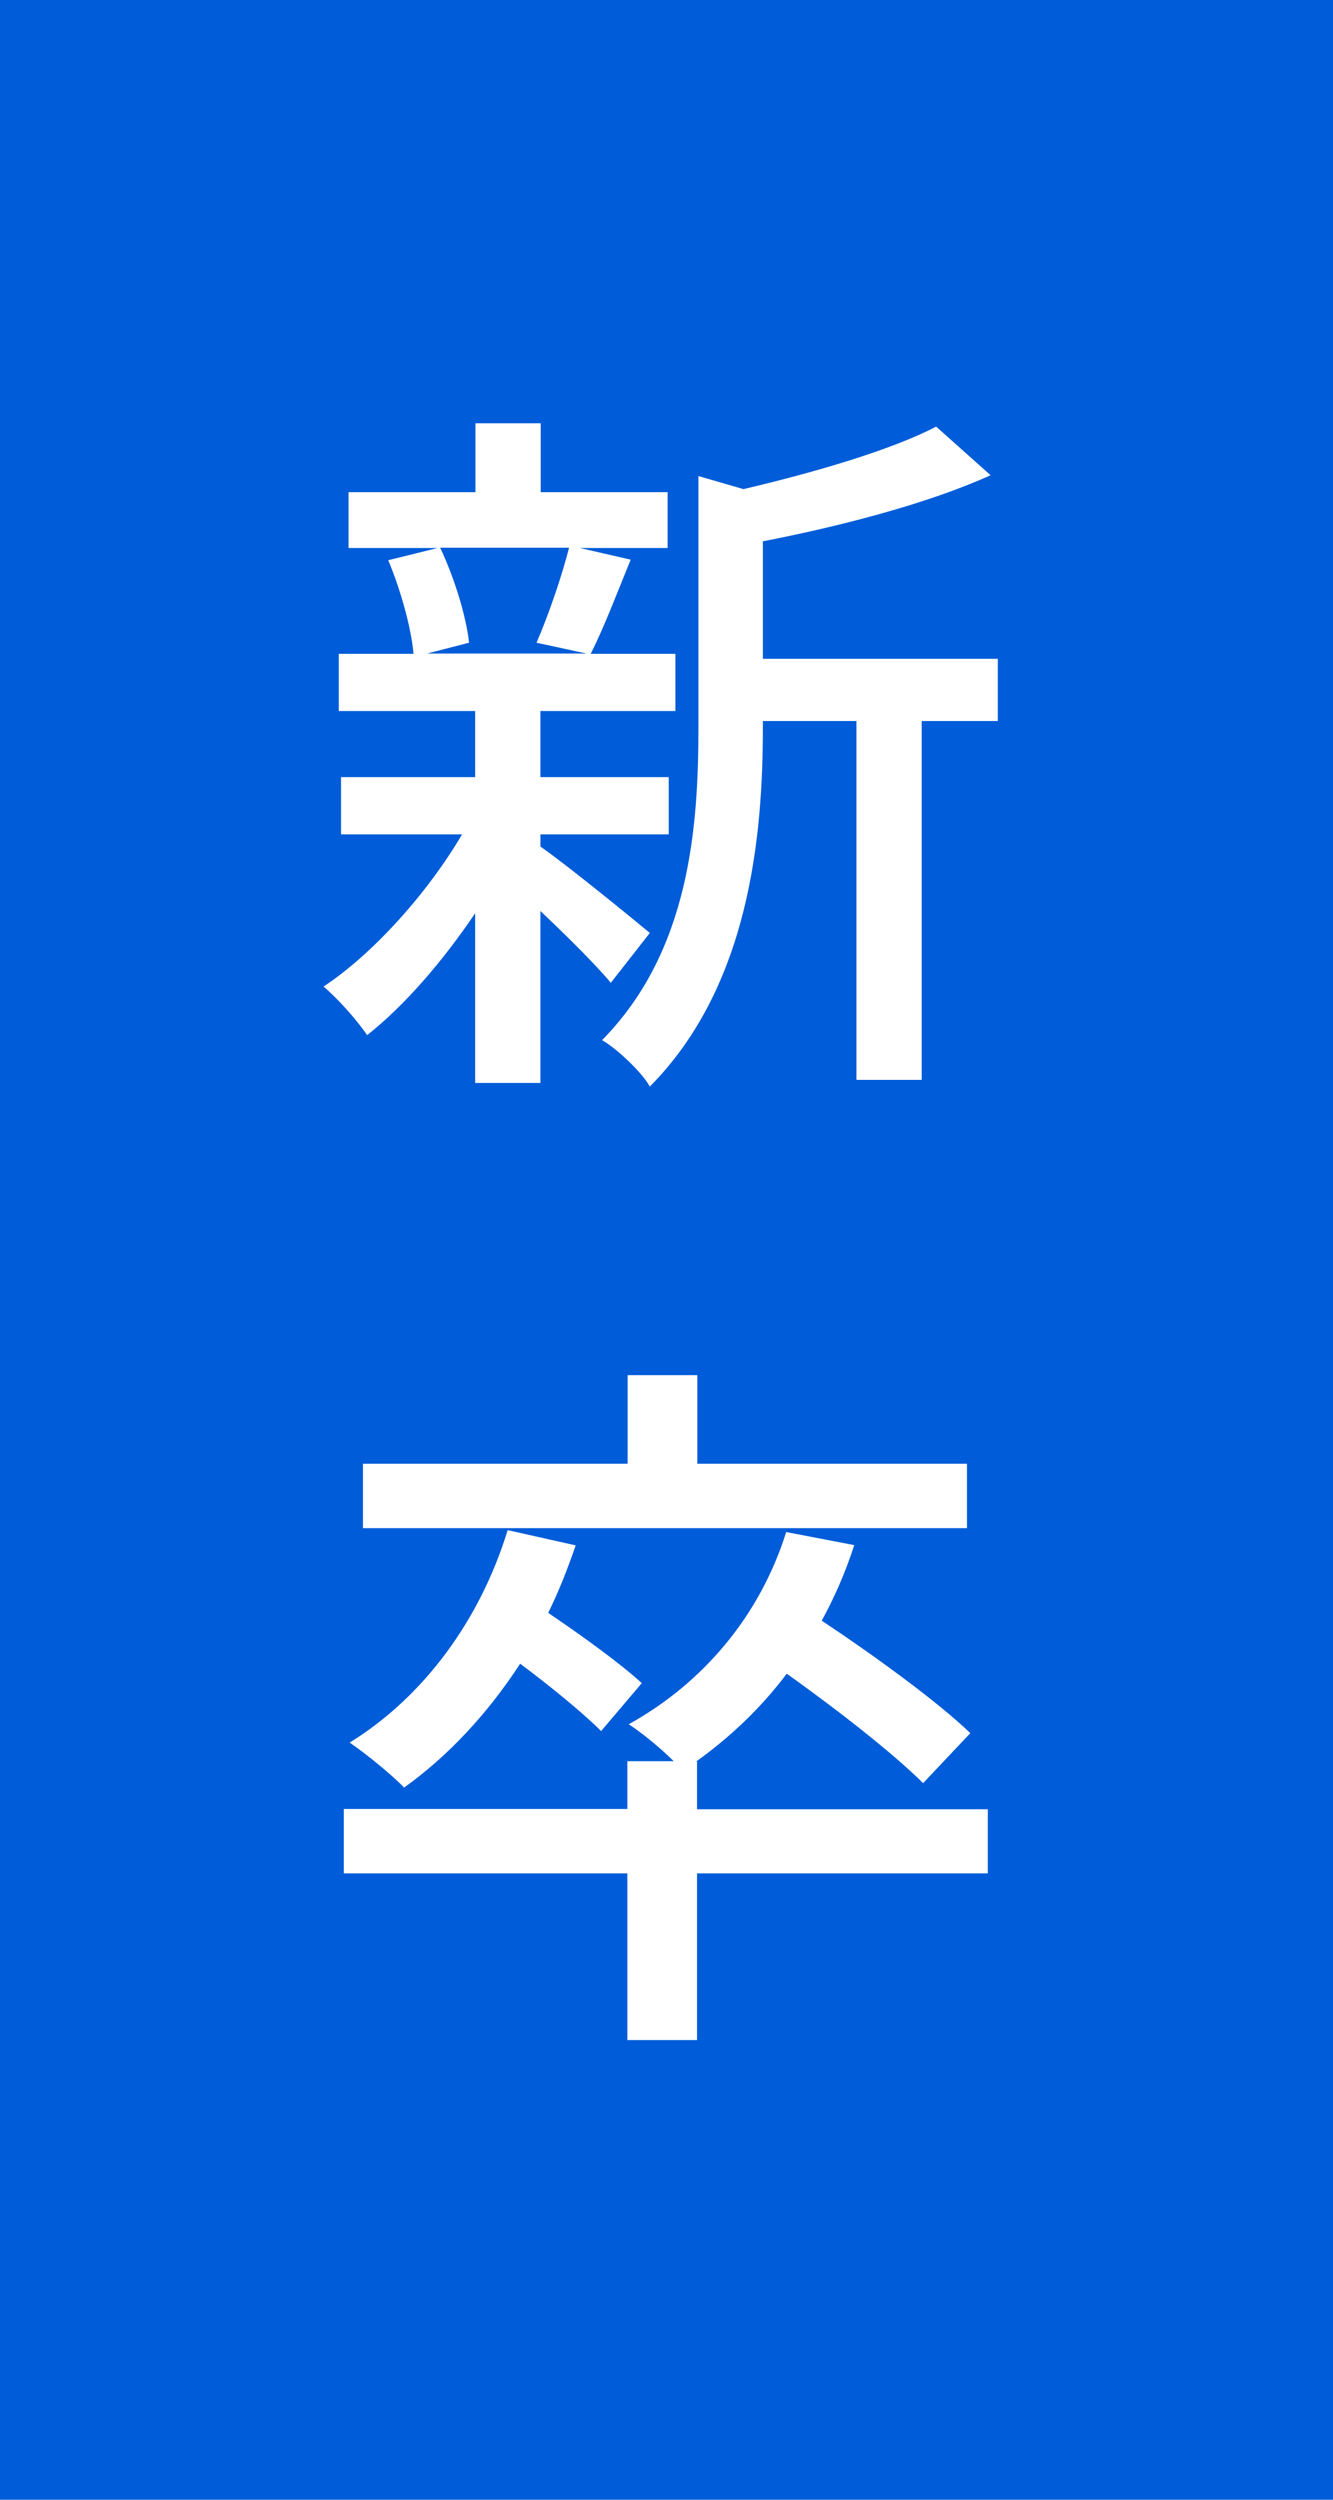 <?xml version="1.0" encoding="UTF-8"?><svg id="_レイヤー_2" xmlns="http://www.w3.org/2000/svg" viewBox="0 0 48 90"><defs><style>.cls-1{fill:#005cd8;}.cls-2{fill:#fff;}</style></defs><g id="text"><rect class="cls-1" width="48" height="90"/><path class="cls-2" d="m21.99,35.38c-.52-.63-1.57-1.67-2.53-2.58v6.19h-2.35v-6.11c-1.18,1.75-2.56,3.34-3.89,4.39-.37-.55-1.07-1.33-1.57-1.75,1.77-1.17,3.73-3.34,4.99-5.48h-4.36v-2.06h4.83v-2.38h-4.91v-2.06h2.69c-.08-.94-.47-2.32-.91-3.37l1.78-.44h-3.21v-2.01h4.57v-2.48h2.35v2.48h4.57v2.01h-3.16l1.83.42c-.5,1.23-.99,2.51-1.44,3.39h3.05v2.06h-4.86v2.38h4.62v2.06h-4.62v.44c.94.65,3.34,2.61,3.94,3.11l-1.41,1.8Zm-6.14-15.66c.52,1.1.94,2.48,1.04,3.42l-1.51.39h5.74l-1.8-.39c.42-.97.91-2.38,1.17-3.42h-4.65Zm20.08,6.24h-2.74v12.92h-2.35v-12.92h-3.37v.24c0,3.86-.47,9.29-4.07,12.92-.29-.52-1.18-1.36-1.72-1.67,3.16-3.21,3.47-7.68,3.47-11.28v-9.03l1.62.47c2.56-.6,5.33-1.41,6.94-2.25l1.96,1.75c-2.25,1.02-5.38,1.83-8.2,2.38v4.23h8.46v2.25Z"/><path class="cls-2" d="m35.57,67.45h-10.47v6h-2.51v-6h-10.21v-2.32h10.21v-1.72h1.67c-.47-.47-1.17-1.04-1.62-1.33,2.69-1.49,4.73-3.92,5.67-6.92l2.45.47c-.31.97-.71,1.88-1.17,2.72,1.88,1.25,4.18,2.92,5.35,4.05l-1.7,1.8c-1.04-1.04-3.08-2.64-4.91-3.94-.94,1.25-2.06,2.3-3.26,3.16h.03v1.72h10.47v2.32Zm-13.92-5.12c-.65-.65-1.83-1.62-2.92-2.43-1.17,1.8-2.61,3.34-4.18,4.46-.39-.42-1.41-1.25-1.96-1.62,2.66-1.64,4.7-4.41,5.69-7.65l2.45.55c-.29.84-.6,1.64-.99,2.43,1.2.81,2.61,1.83,3.37,2.53l-1.46,1.72Zm13.16-7.31H13.07v-2.32h9.53v-3.19h2.51v3.19h9.71v2.32Z"/></g></svg>